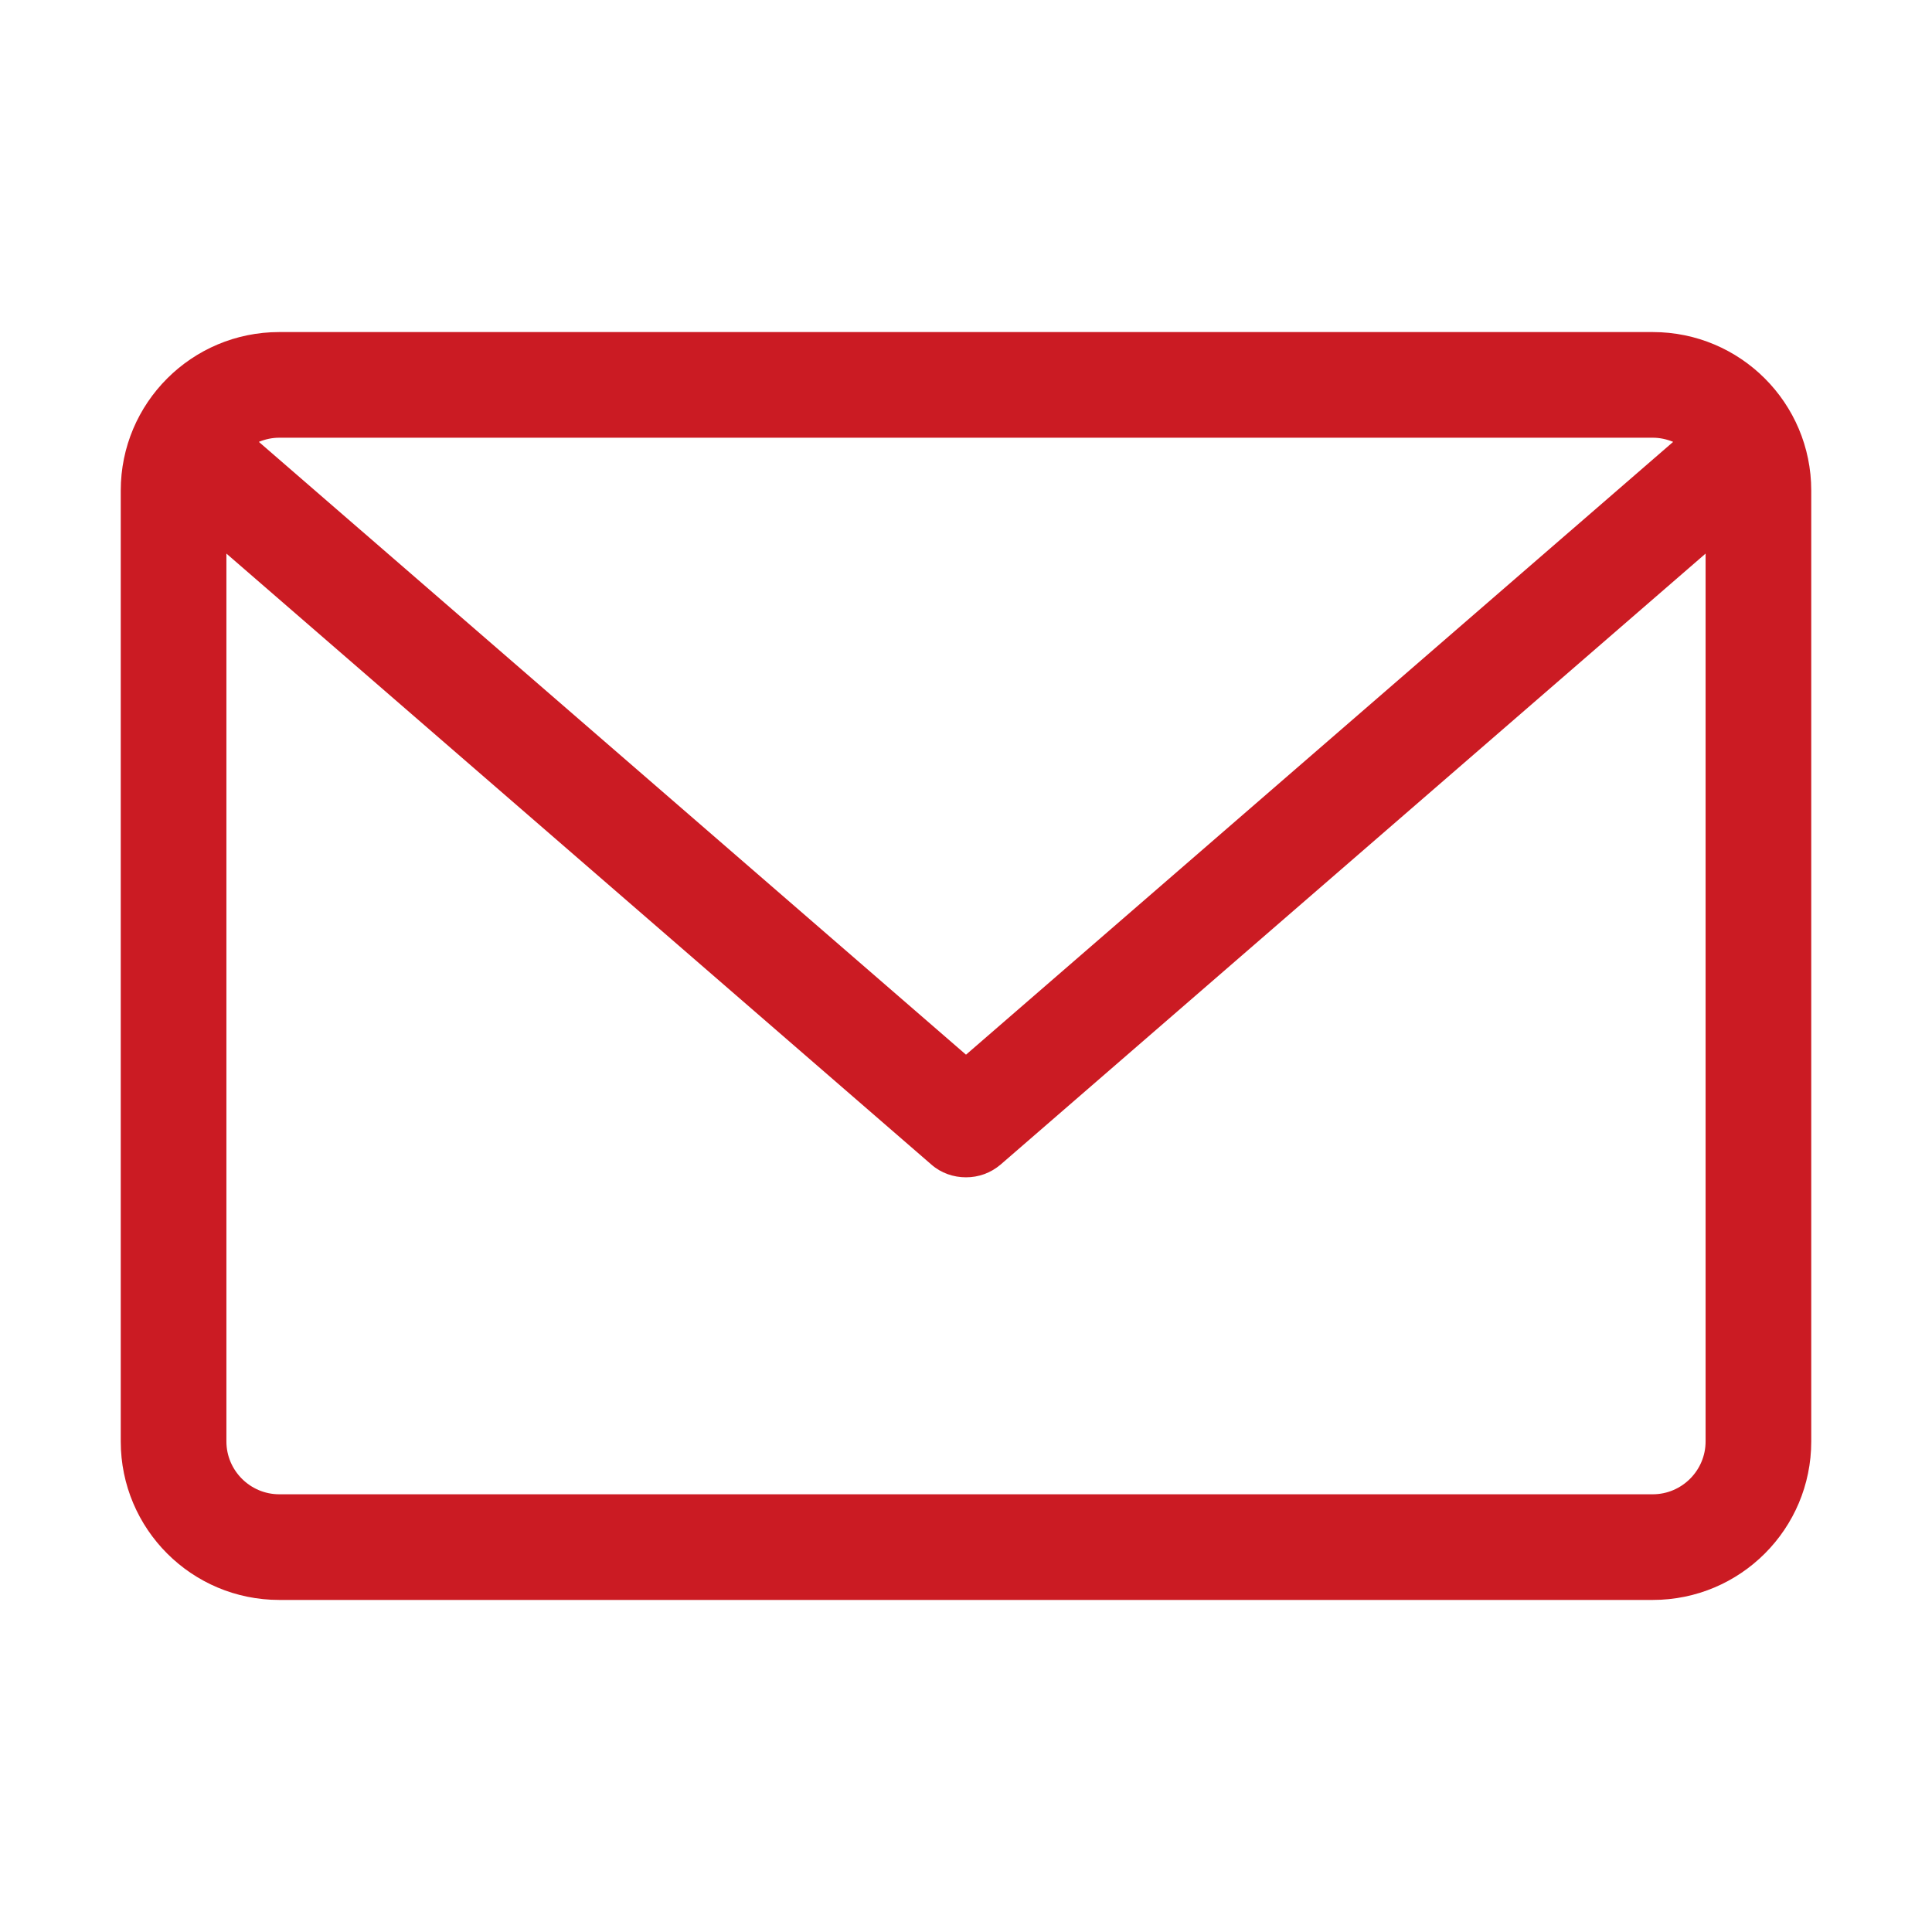 <?xml version="1.0" encoding="utf-8"?>
<!-- Generator: Adobe Illustrator 28.3.0, SVG Export Plug-In . SVG Version: 6.00 Build 0)  -->
<svg version="1.1" id="Capa_1" xmlns="http://www.w3.org/2000/svg" xmlns:xlink="http://www.w3.org/1999/xlink" x="0px" y="0px"
	 viewBox="0 0 512 512" style="enable-background:new 0 0 512 512;" xml:space="preserve">
<style type="text/css">
	.st0{fill:#CB1B23;}
</style>
<path class="st0" d="M438,88H74c-23.2,0-42,18.8-42,42v252c0,23.2,18.8,42,42,42h364c23.2,0,42-18.8,42-42V130
	C480,106.8,461.2,88,438,88z M438,116c1.9,0,3.7,0.4,5.4,1.1L256,279.5L68.6,117.1c1.7-0.7,3.5-1.1,5.4-1.1L438,116z M438,396H74
	c-7.7,0-14-6.3-14-14V146.7l186.8,161.9c2.6,2.3,5.9,3.4,9.2,3.4c3.3,0,6.5-1.1,9.2-3.4L452,146.7V382C452,389.7,445.7,396,438,396z
	"/>
</svg>
